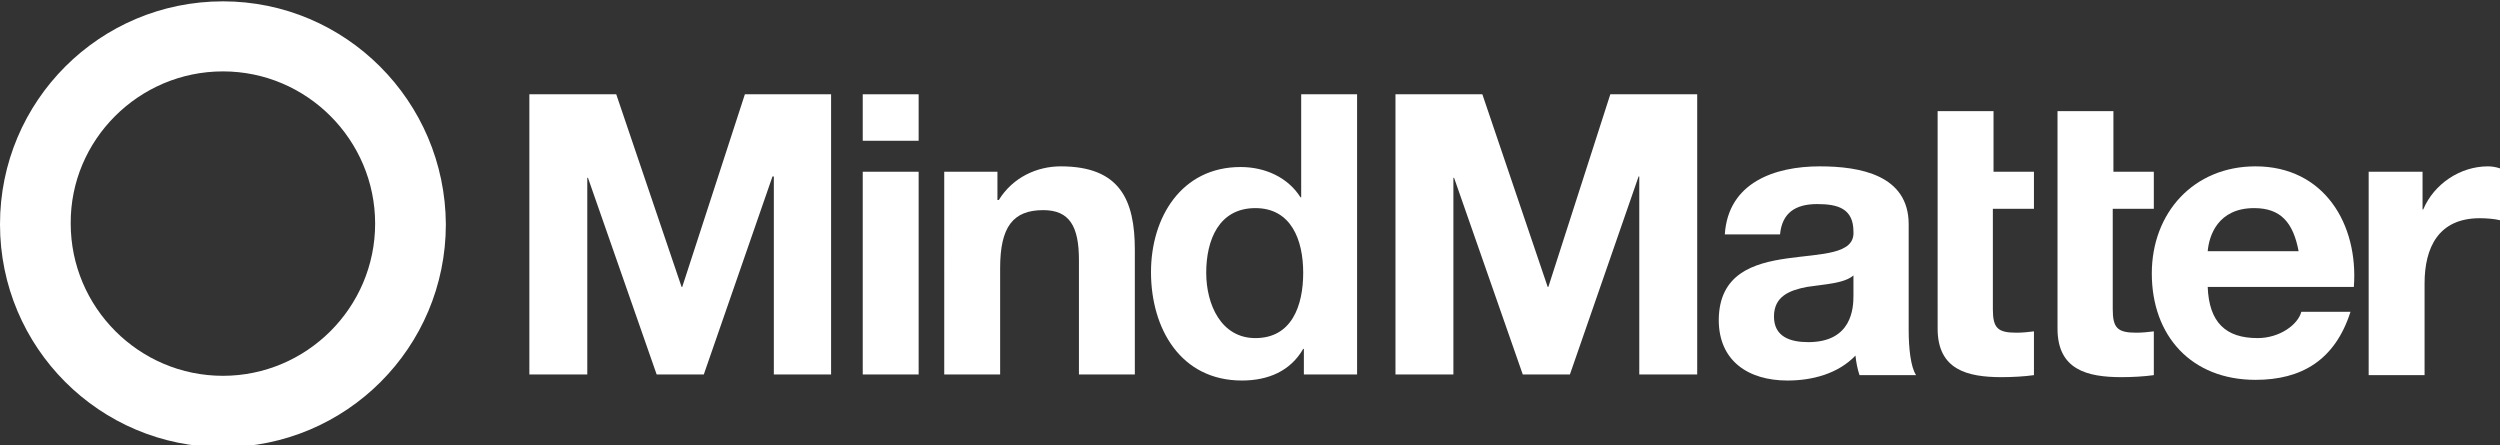 <?xml version="1.0" encoding="utf-8"?>
<!-- Generator: Adobe Illustrator 22.0.0, SVG Export Plug-In . SVG Version: 6.00 Build 0)  -->
<svg version="1.1" id="Layer_1" xmlns="http://www.w3.org/2000/svg" xmlns:xlink="http://www.w3.org/1999/xlink" x="0px" y="0px"
	 viewBox="0 0 371.2 66.1" style="enable-background:new 0 0 371.2 66.1;" xml:space="preserve">
<rect x="0" y="0" width="371.2" height="66.1" fill="#333333" stroke="none"/>
<style type="text/css">
	.st0{fill:#FFFFFF;}
</style>
<g>
	<path class="st0" d="M33.1,10.6c12.5,0,22.6,10.2,22.6,22.6c0,12.5-10.2,22.6-22.6,22.6c-12.5,0-22.6-10.2-22.6-22.6
		C10.4,20.8,20.6,10.6,33.1,10.6 M33.1,0.2C14.8,0.2,0,15,0,33.3c0,18.3,14.8,33.1,33.1,33.1c18.3,0,33.1-14.8,33.1-33.1
		C66.1,15,51.3,0.2,33.1,0.2L33.1,0.2z"/>
	<polygon class="st0" points="78.6,14 91.5,14 101.2,42.6 101.3,42.6 110.6,14 123.4,14 123.4,55.6 114.9,55.6 114.9,26.2 
		114.7,26.2 104.5,55.6 97.5,55.6 87.3,26.4 87.2,26.4 87.2,55.6 78.6,55.6 	"/>
	<path class="st0" d="M136.4,20.9h-8.3V14h8.3V20.9z M128.1,25.5h8.3v30.1h-8.3V25.5z"/>
	<path class="st0" d="M140.2,25.5h7.9v4.2h0.2c2.1-3.4,5.7-5,9.2-5c8.8,0,11,5,11,12.4v18.5h-8.3v-17c0-5-1.4-7.4-5.3-7.4
		c-4.5,0-6.4,2.5-6.4,8.6v15.8h-8.3V25.5z"/>
	<path class="st0" d="M193.6,51.8h-0.1c-1.9,3.3-5.2,4.7-9.1,4.7c-9.1,0-13.5-7.7-13.5-16.1c0-8.1,4.5-15.6,13.3-15.6
		c3.6,0,7,1.5,8.9,4.5h0.1V14h8.3v41.6h-7.9V51.8z M186.4,30.9c-5.4,0-7.3,4.7-7.3,9.6c0,4.7,2.2,9.7,7.3,9.7c5.4,0,7.1-4.8,7.1-9.7
		C193.5,35.6,191.7,30.9,186.4,30.9"/>
	<polygon class="st0" points="207.2,14 220.1,14 229.8,42.6 229.9,42.6 239.1,14 252,14 252,55.6 243.4,55.6 243.4,26.2 243.3,26.2 
		233.1,55.6 226.1,55.6 215.9,26.4 215.8,26.4 215.8,55.6 207.2,55.6 	"/>
	<path class="st0" d="M256.1,34.8c0.5-7.7,7.4-10.1,14.1-10.1c6,0,13.2,1.3,13.2,8.6v15.7c0,2.7,0.3,5.5,1.1,6.7h-8.4
		c-0.3-0.9-0.5-1.9-0.6-2.9c-2.6,2.7-6.4,3.7-10.1,3.7c-5.8,0-10.2-2.9-10.2-9c0.1-13.7,20.4-6.3,20-13.1c0-3.5-2.4-4.1-5.4-4.1
		c-3.2,0-5.2,1.3-5.5,4.5H256.1z M275.2,40.9c-1.4,1.2-4.3,1.3-6.9,1.7c-2.6,0.5-4.9,1.4-4.9,4.4c0,3,2.4,3.8,5.1,3.8
		c6.5,0,6.7-5.1,6.7-6.9V40.9z"/>
	<path class="st0" d="M295.9,25.5h6.1V31h-6.1v14.9c0,2.8,0.7,3.5,3.5,3.5c0.9,0,1.8-0.1,2.6-0.2v6.5c-1.4,0.2-3.2,0.3-4.8,0.3
		c-5.1,0-9.5-1.1-9.5-7.2V16.5h8.3V25.5z"/>
	<path class="st0" d="M313.7,25.5h6.1V31h-6.1v14.9c0,2.8,0.7,3.5,3.5,3.5c0.9,0,1.8-0.1,2.6-0.2v6.5c-1.4,0.2-3.2,0.3-4.8,0.3
		c-5.1,0-9.5-1.1-9.5-7.2V16.5h8.3V25.5z"/>
	<path class="st0" d="M327.8,42.6c0.2,5.3,2.7,7.6,7.4,7.6c3.3,0,6-2,6.5-3.9h7.3c-2.3,7.2-7.3,10.1-14.1,10.1
		c-9.5,0-15.4-6.5-15.4-15.8c0-9,6.2-15.9,15.4-15.9c10.2,0,15.3,8.6,14.6,17.9H327.8z M341.3,37.3c-0.8-4.2-2.6-6.4-6.6-6.4
		c-5.4,0-6.7,4.1-6.9,6.4H341.3z"/>
	<path class="st0" d="M351.8,25.5h7.9v5.6h0.1c1.6-3.8,5.5-6.4,9.6-6.4c0.6,0,1.2,0.1,1.8,0.3v7.7c-0.8-0.2-2-0.3-3-0.3
		c-6.1,0-8.2,4.3-8.2,9.7v13.6h-8.3V25.5z"/>
</g>
</svg>
